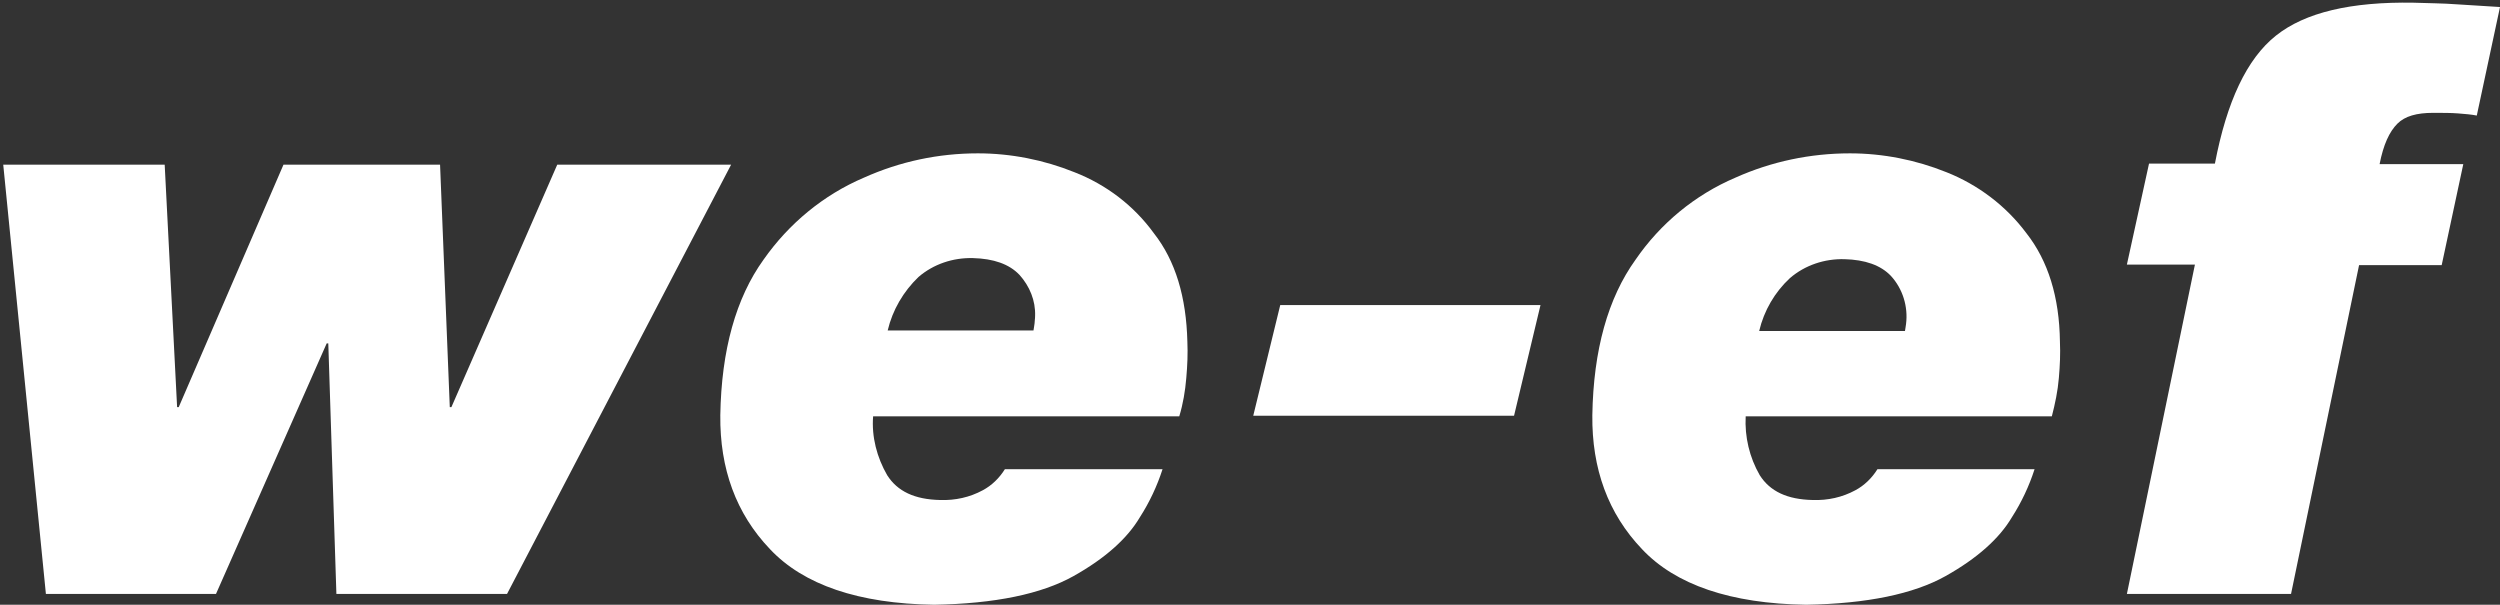 <?xml version="1.0" encoding="utf-8"?>
<!-- Generator: Adobe Illustrator 25.4.1, SVG Export Plug-In . SVG Version: 6.00 Build 0)  -->
<svg version="1.1" id="Layer_1" xmlns="http://www.w3.org/2000/svg" xmlns:xlink="http://www.w3.org/1999/xlink" x="0px" y="0px"
	 viewBox="0 0 463 112" style="enable-background:new 0 0 463 112;" xml:space="preserve">
<rect x="0" y="0" width="463" height="112" fill="#333333" stroke="none"/>
<style type="text/css">
	.st0{fill:#FFFFFF;}
</style>
<desc>Created with Sketch.</desc>
<g id="Page-1">
	<g id="WE-EF_Logo_RGB_Black">
		<polygon id="Path" class="st0" points="103.2,30.5 83.6,75.4 83.3,75.4 81.5,30.5 52.5,30.5 33.1,75.4 32.8,75.4 30.5,30.5 
			0.6,30.5 8.5,110 40,110 60.5,63.6 60.8,63.6 62.3,110 93.9,110 135.4,30.5 		"/>
		<polygon id="Path_00000001625656260720734310000009894967877301020043_" class="st0" points="232.1,77 280.4,77 285.3,56.5 
			237.1,56.5 		"/>
		<path id="Shape" class="st0" d="M199,31.9c-5.7-2.3-11.8-3.5-17.9-3.5c-7.3,0-14.4,1.5-21.1,4.5c-7.5,3.2-13.9,8.5-18.6,15.2
			c-5.1,7.1-7.8,16.7-8,28.8c-0.1,9.9,2.9,18.2,9.2,24.8c6.2,6.6,16.4,10.1,30.4,10.3c11.3-0.2,19.9-2,25.8-5.3
			c5.9-3.3,10-7,12.3-10.9c1.8-2.8,3.2-5.8,4.2-8.9h-29.2c-1,1.6-2.4,3-4.1,3.9c-2.4,1.3-5.1,1.9-7.9,1.8c-4.7-0.1-7.9-1.6-9.8-4.6
			c-1.9-3.3-2.9-7.1-2.6-10.9h56.7c0.7-2.3,1.1-4.7,1.3-7.1c0.2-2.3,0.3-4.5,0.2-6.7c-0.2-8.3-2.2-15-6.2-20.1
			C210,38.1,204.9,34.2,199,31.9z M191.6,59.9c-0.1,0.5-0.1,0.9-0.2,1.3h-27c0.9-3.8,2.9-7.2,5.7-9.9c2.8-2.4,6.4-3.6,10.1-3.5
			c3.8,0.1,6.7,1.1,8.6,3.1c1.9,2.1,3,4.8,2.9,7.6C191.7,59.1,191.6,59.5,191.6,59.9L191.6,59.9z"/>
		<path id="Shape_00000146500634530111338930000006152421270225140616_" class="st0" d="M360.5,31.9c-5.7-2.3-11.8-3.5-17.9-3.5
			c-7.3,0-14.5,1.5-21.2,4.5c-7.5,3.2-13.9,8.5-18.5,15.2c-5.1,7.1-7.8,16.7-8,28.8c-0.1,9.9,2.9,18.2,9.2,24.8
			c6.2,6.6,16.4,10.1,30.4,10.3c11.3-0.2,19.9-2,25.8-5.3c5.9-3.3,10-7,12.3-10.9c1.8-2.8,3.2-5.8,4.2-8.9h-29.1
			c-1,1.6-2.4,3-4.1,3.9c-2.4,1.3-5.1,1.9-7.9,1.8c-4.7-0.1-7.9-1.6-9.8-4.6c-1.9-3.3-2.8-7.1-2.6-10.9h56.7
			c0.6-2.3,1.1-4.7,1.3-7.1c0.2-2.3,0.3-4.5,0.2-6.7c-0.1-8.3-2.2-15-6.2-20.1C371.5,38.1,366.3,34.2,360.5,31.9L360.5,31.9z
			 M353,60c-0.1,0.5-0.1,0.9-0.2,1.3h-27c0.9-3.8,2.9-7.2,5.7-9.8c2.8-2.4,6.4-3.6,10.1-3.5c3.8,0.1,6.7,1.1,8.6,3.1
			C352.4,53.5,353.4,56.8,353,60z"/>
		<path id="Path_00000044856369137961841470000004556194257969011356_" class="st0" d="M450.6,20.9c1.8,0,3.3,0,4.6,0.1
			c1.3,0.1,2.5,0.2,3.5,0.4L463,1.3l-8-0.5c-2.6-0.2-5.3-0.2-8-0.3c-11.6-0.2-20.1,1.8-25.5,6.1c-5.4,4.3-9.1,12.2-11.3,23.7H398
			l-4.1,18.7h12.6L393.9,110h30.4l12.6-60.9h15.3l4-18.7h-15.5c0.7-3.6,1.8-6,3.3-7.5C445.4,21.5,447.6,20.9,450.6,20.9z"/>
	</g>
</g>
</svg>
